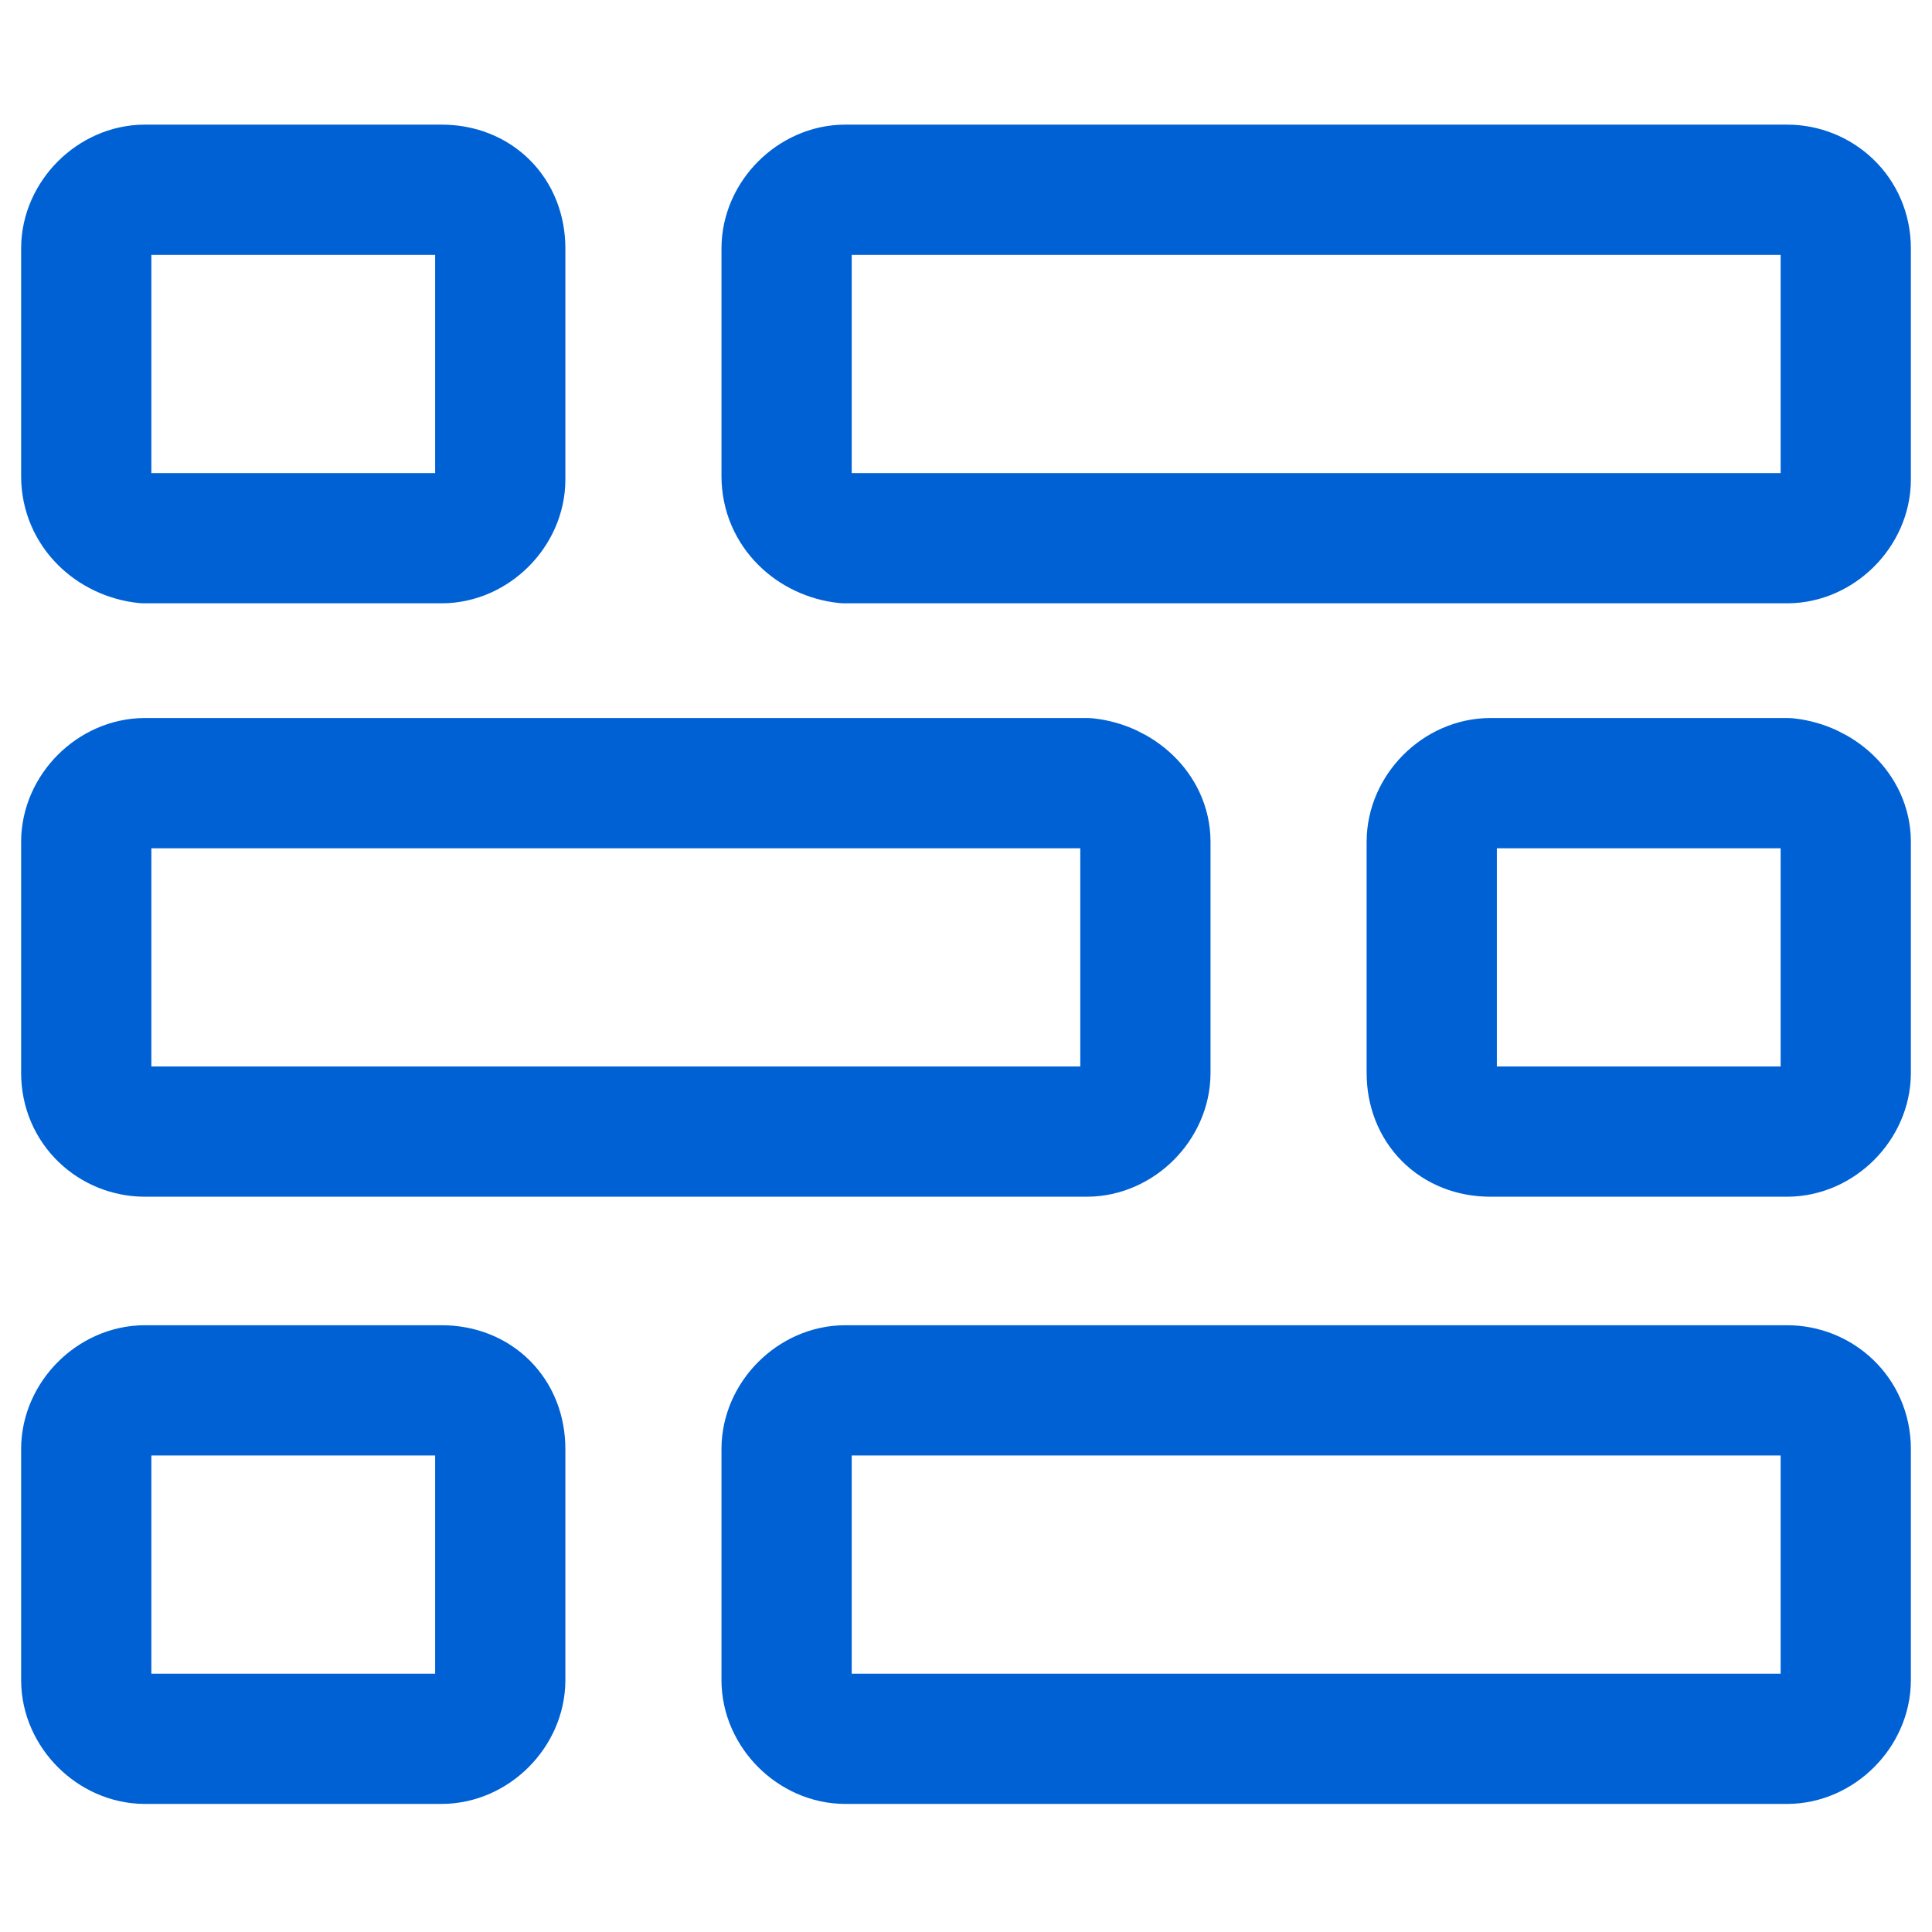 <?xml version="1.0" encoding="utf-8"?>
<!-- Generator: Adobe Illustrator 26.0.2, SVG Export Plug-In . SVG Version: 6.00 Build 0)  -->
<svg version="1.1" id="Layer_1" xmlns="http://www.w3.org/2000/svg" xmlns:xlink="http://www.w3.org/1999/xlink" x="0px" y="0px"
	 viewBox="0 0 56 56" style="enable-background:new 0 0 56 56;" xml:space="preserve">
<style type="text/css">
	.st0{fill:none;stroke:#0061D5;stroke-width:3.775;stroke-linecap:round;stroke-linejoin:round;}
</style>
<g id="Design">
	<g id="Industry-German-Real-Estate-Page-" transform="translate(-272, -2594)">
		<g id="Use-Cases" transform="translate(0, 2394)">
			<g id="Group" transform="translate(105, 188)">
				<g id="Group-13" transform="translate(169, 14)">
					<path id="Stroke-1" class="st0" d="M0.5,11.8V5.2c0-0.9,0.8-1.7,1.7-1.7h8.6c1,0,1.7,0.7,1.7,1.7v6.7c0,0.9-0.8,1.7-1.7,1.7
						H2.2C1.3,13.5,0.5,12.8,0.5,11.8z"/>
					<path id="Stroke-3" class="st0" d="M20.8,11.8V5.2c0-0.9,0.8-1.7,1.7-1.7h27.3c0.9,0,1.7,0.7,1.7,1.7v6.7
						c0,0.9-0.8,1.7-1.7,1.7H22.5C21.6,13.5,20.8,12.8,20.8,11.8z"/>
					<path id="Stroke-5" class="st0" d="M0.5,46.7V40c0-0.9,0.8-1.7,1.7-1.7h8.6c1,0,1.7,0.7,1.7,1.7v6.7c0,0.9-0.8,1.7-1.7,1.7H2.2
						C1.3,48.4,0.5,47.6,0.5,46.7z"/>
					<path id="Stroke-7" class="st0" d="M20.8,46.7V40c0-0.9,0.8-1.7,1.7-1.7h27.3c0.9,0,1.7,0.7,1.7,1.7v6.7c0,0.9-0.8,1.7-1.7,1.7
						H22.5C21.6,48.4,20.8,47.6,20.8,46.7z"/>
					<path id="Stroke-9" class="st0" d="M51.5,22.4v6.7c0,0.9-0.8,1.7-1.7,1.7h-8.6c-1,0-1.7-0.7-1.7-1.7v-6.7
						c0-0.9,0.8-1.7,1.7-1.7h8.6C50.7,20.8,51.5,21.5,51.5,22.4z"/>
					<path id="Stroke-11" class="st0" d="M31.2,22.4v6.7c0,0.9-0.8,1.7-1.7,1.7H2.2c-0.9,0-1.7-0.7-1.7-1.7v-6.7
						c0-0.9,0.8-1.7,1.7-1.7h27.3C30.4,20.8,31.2,21.5,31.2,22.4z"/>
				</g>
			</g>
		</g>
	</g>
</g>
</svg>

